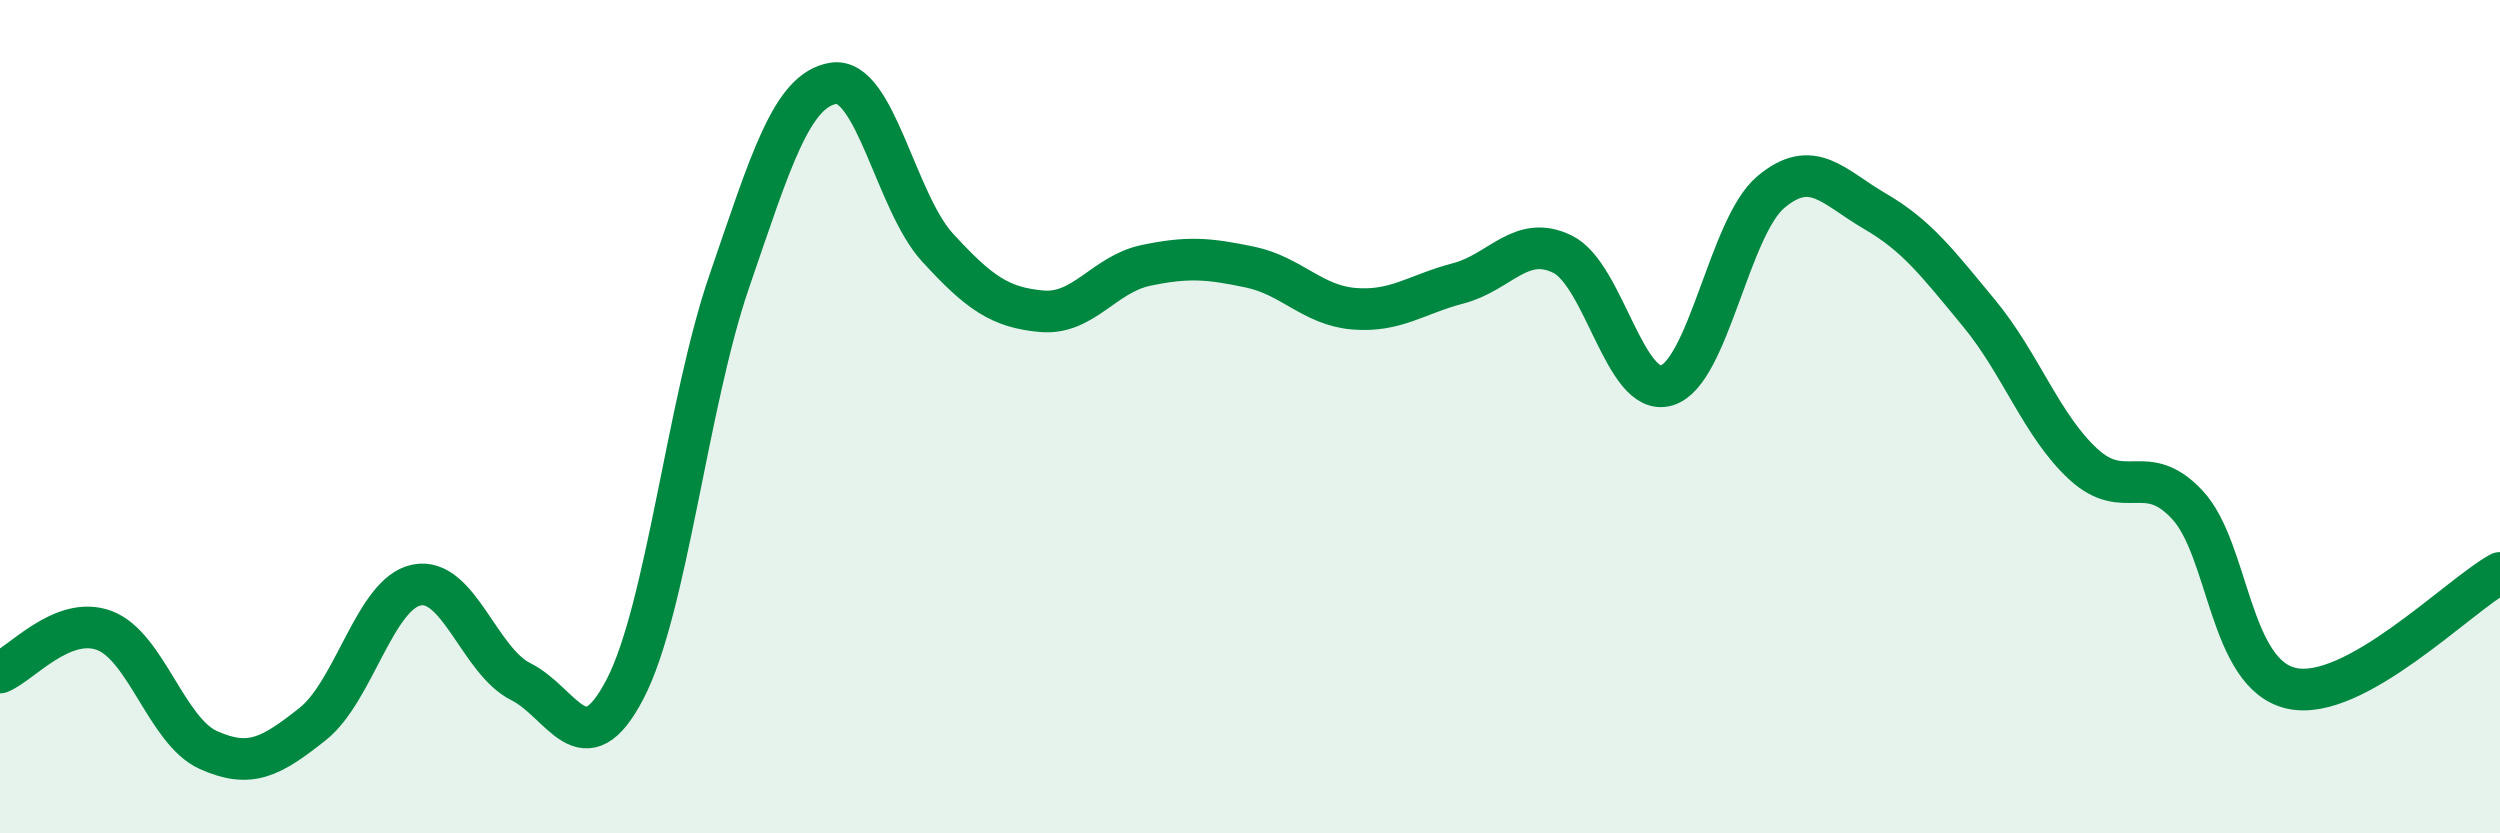 
    <svg width="60" height="20" viewBox="0 0 60 20" xmlns="http://www.w3.org/2000/svg">
      <path
        d="M 0,16.14 C 0.5,15.94 1.5,14.76 2.5,15.13 C 3.5,15.5 4,17.55 5,18 C 6,18.45 6.5,18.17 7.5,17.38 C 8.5,16.59 9,14.24 10,14.04 C 11,13.84 11.5,15.86 12.5,16.36 C 13.5,16.86 14,18.46 15,16.54 C 16,14.62 16.5,9.67 17.5,6.76 C 18.5,3.85 19,2.16 20,2 C 21,1.84 21.5,4.85 22.5,5.94 C 23.5,7.03 24,7.38 25,7.47 C 26,7.56 26.5,6.58 27.5,6.37 C 28.5,6.16 29,6.2 30,6.41 C 31,6.62 31.5,7.33 32.5,7.41 C 33.5,7.49 34,7.06 35,6.8 C 36,6.54 36.5,5.61 37.5,6.1 C 38.5,6.59 39,9.55 40,9.25 C 41,8.95 41.5,5.45 42.5,4.61 C 43.5,3.77 44,4.49 45,5.07 C 46,5.65 46.5,6.31 47.5,7.52 C 48.5,8.73 49,10.22 50,11.14 C 51,12.06 51.5,11.04 52.5,12.12 C 53.5,13.2 53.5,16.19 55,16.52 C 56.5,16.85 59,14.3 60,13.75L60 20L0 20Z"
        fill="#008740"
        opacity="0.1"
        stroke-linecap="round"
        stroke-linejoin="round"
      />
      <path
        d="M 0,16.14 C 0.5,15.94 1.5,14.76 2.5,15.13 C 3.5,15.5 4,17.55 5,18 C 6,18.45 6.5,18.17 7.5,17.38 C 8.5,16.59 9,14.24 10,14.04 C 11,13.84 11.5,15.86 12.5,16.36 C 13.5,16.86 14,18.46 15,16.54 C 16,14.62 16.5,9.67 17.5,6.76 C 18.5,3.85 19,2.16 20,2 C 21,1.84 21.5,4.85 22.5,5.94 C 23.5,7.03 24,7.38 25,7.47 C 26,7.56 26.5,6.58 27.5,6.37 C 28.5,6.16 29,6.2 30,6.41 C 31,6.62 31.5,7.33 32.5,7.41 C 33.5,7.49 34,7.06 35,6.8 C 36,6.54 36.5,5.61 37.5,6.1 C 38.5,6.59 39,9.55 40,9.25 C 41,8.95 41.5,5.45 42.5,4.61 C 43.5,3.77 44,4.49 45,5.07 C 46,5.65 46.5,6.31 47.5,7.52 C 48.5,8.73 49,10.22 50,11.14 C 51,12.06 51.5,11.04 52.5,12.12 C 53.5,13.2 53.5,16.19 55,16.52 C 56.5,16.85 59,14.3 60,13.75"
        stroke="#008740"
        stroke-width="1"
        fill="none"
        stroke-linecap="round"
        stroke-linejoin="round"
      />
    </svg>
  